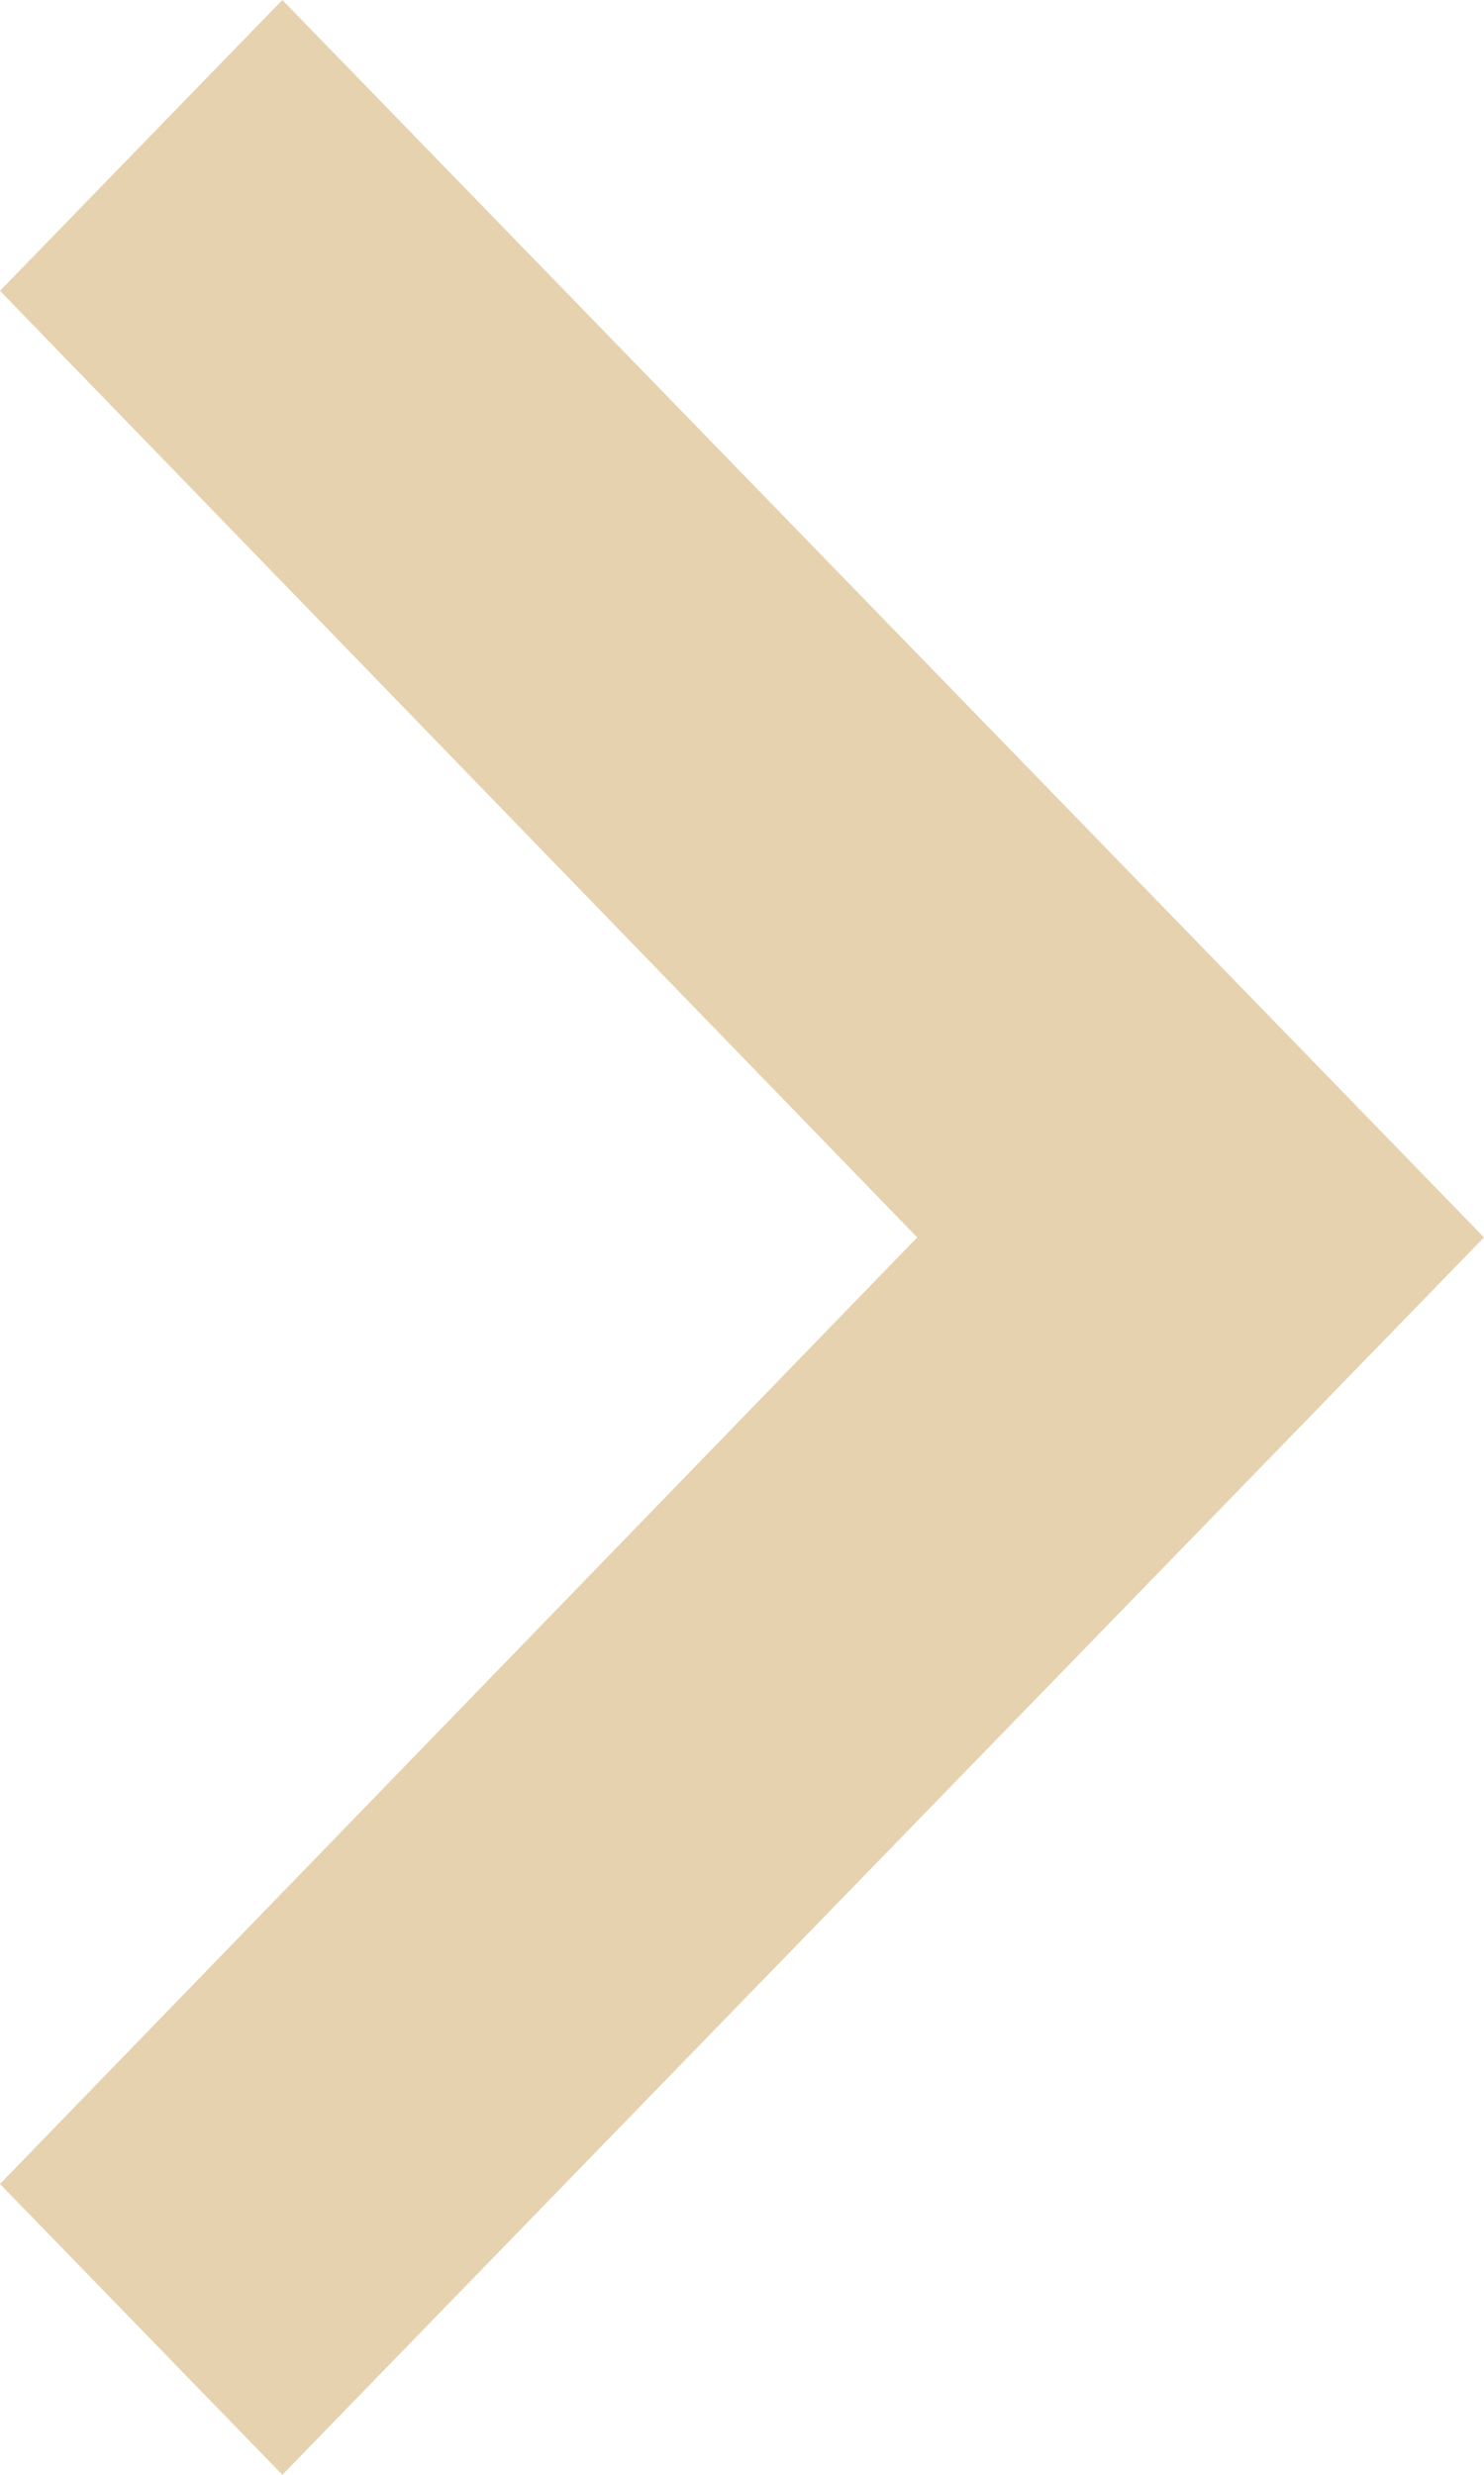 <svg width="15" height="25" viewBox="0 0 15 25" fill="none" xmlns="http://www.w3.org/2000/svg">
<path fill-rule="evenodd" clip-rule="evenodd" d="M2.854 0L0 2.938L9.271 12.5L0 22.062L2.854 25L15 12.5L2.854 0Z" fill="#E6D2AF"/>
</svg>
